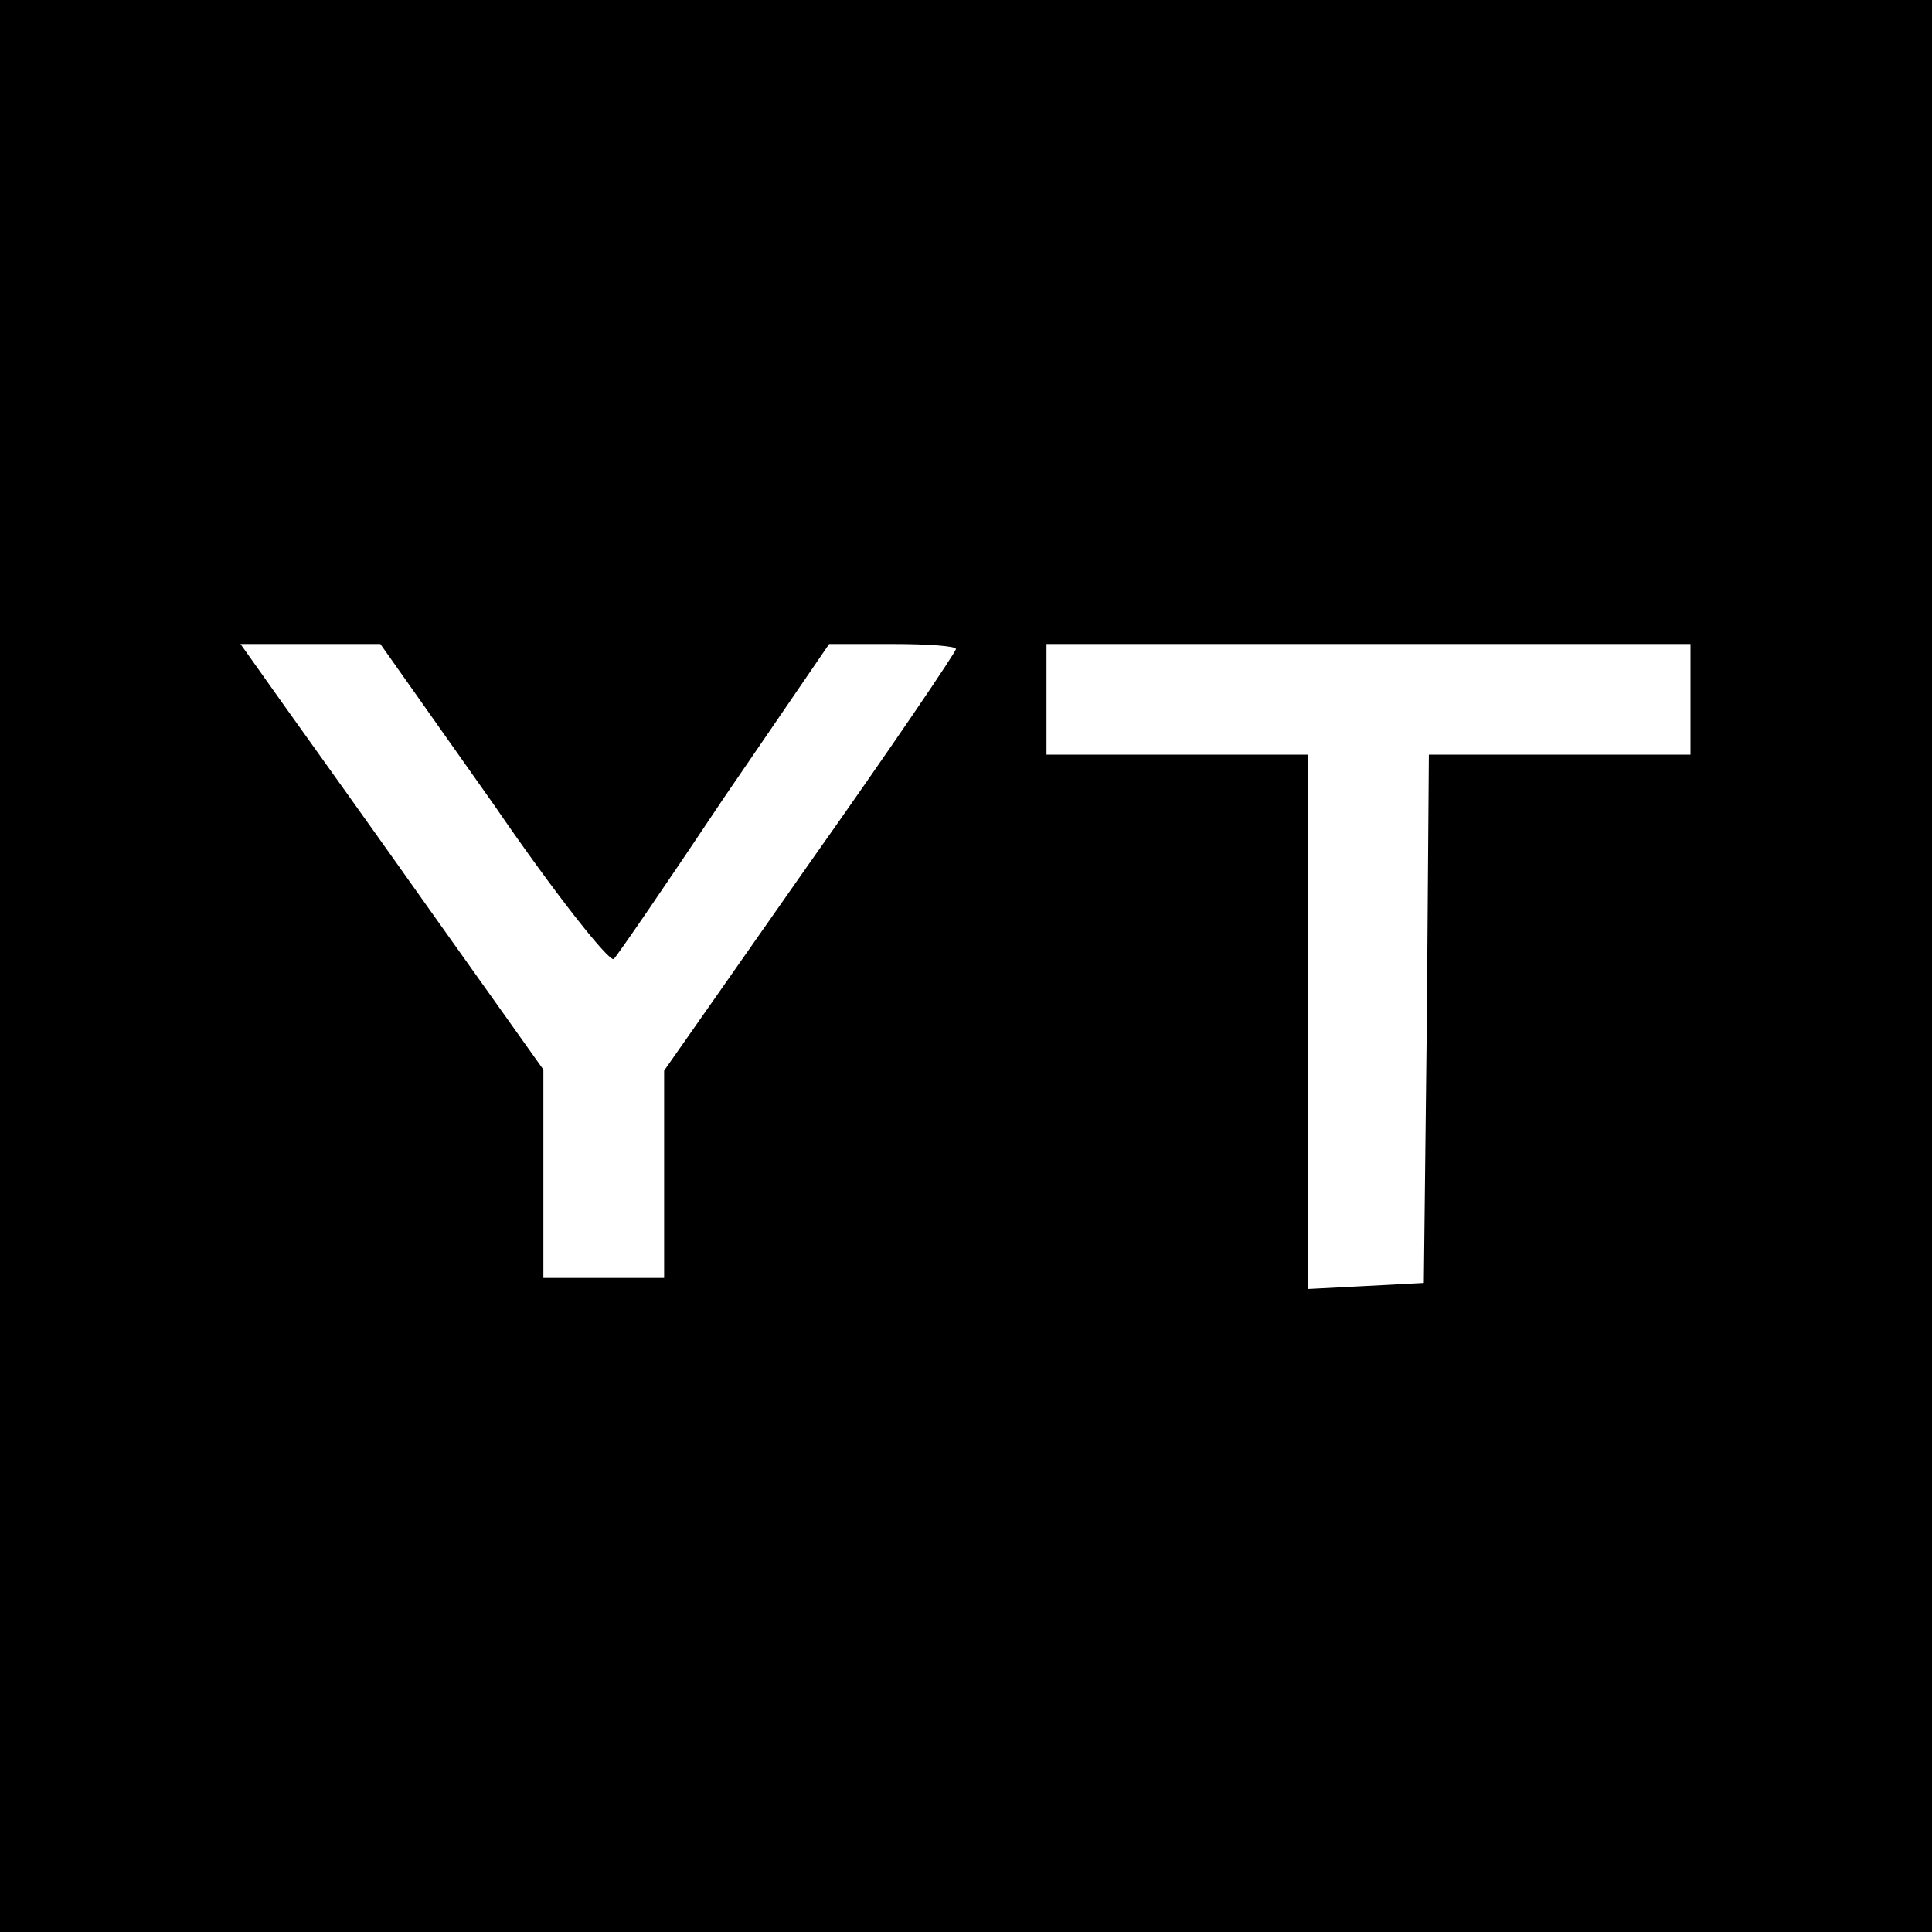 <svg version="1.0" xmlns="http://www.w3.org/2000/svg" width="192" height="192" viewBox="0 0 192 192">
  <path d="M0 0h192v192H0z"/>
  <path fill="#fff" d="M49.1 80c6.1 8.9 11.5 15.7 11.9 15.3s5.4-7.7 11-16.1L82.4 64h6.3c3.5 0 6.3.2 6.3.5s-6.5 9.9-14.5 21.2L66 106.4V127H54v-20.7L43.4 91.4c-5.8-8.2-12.6-17.7-15.1-21.2L23.9 64h13.9zM168 69.5V75h-26l-.2 26.2-.3 26.3-5.7.3-5.8.3V75h-26V64h64z"/>
</svg>

